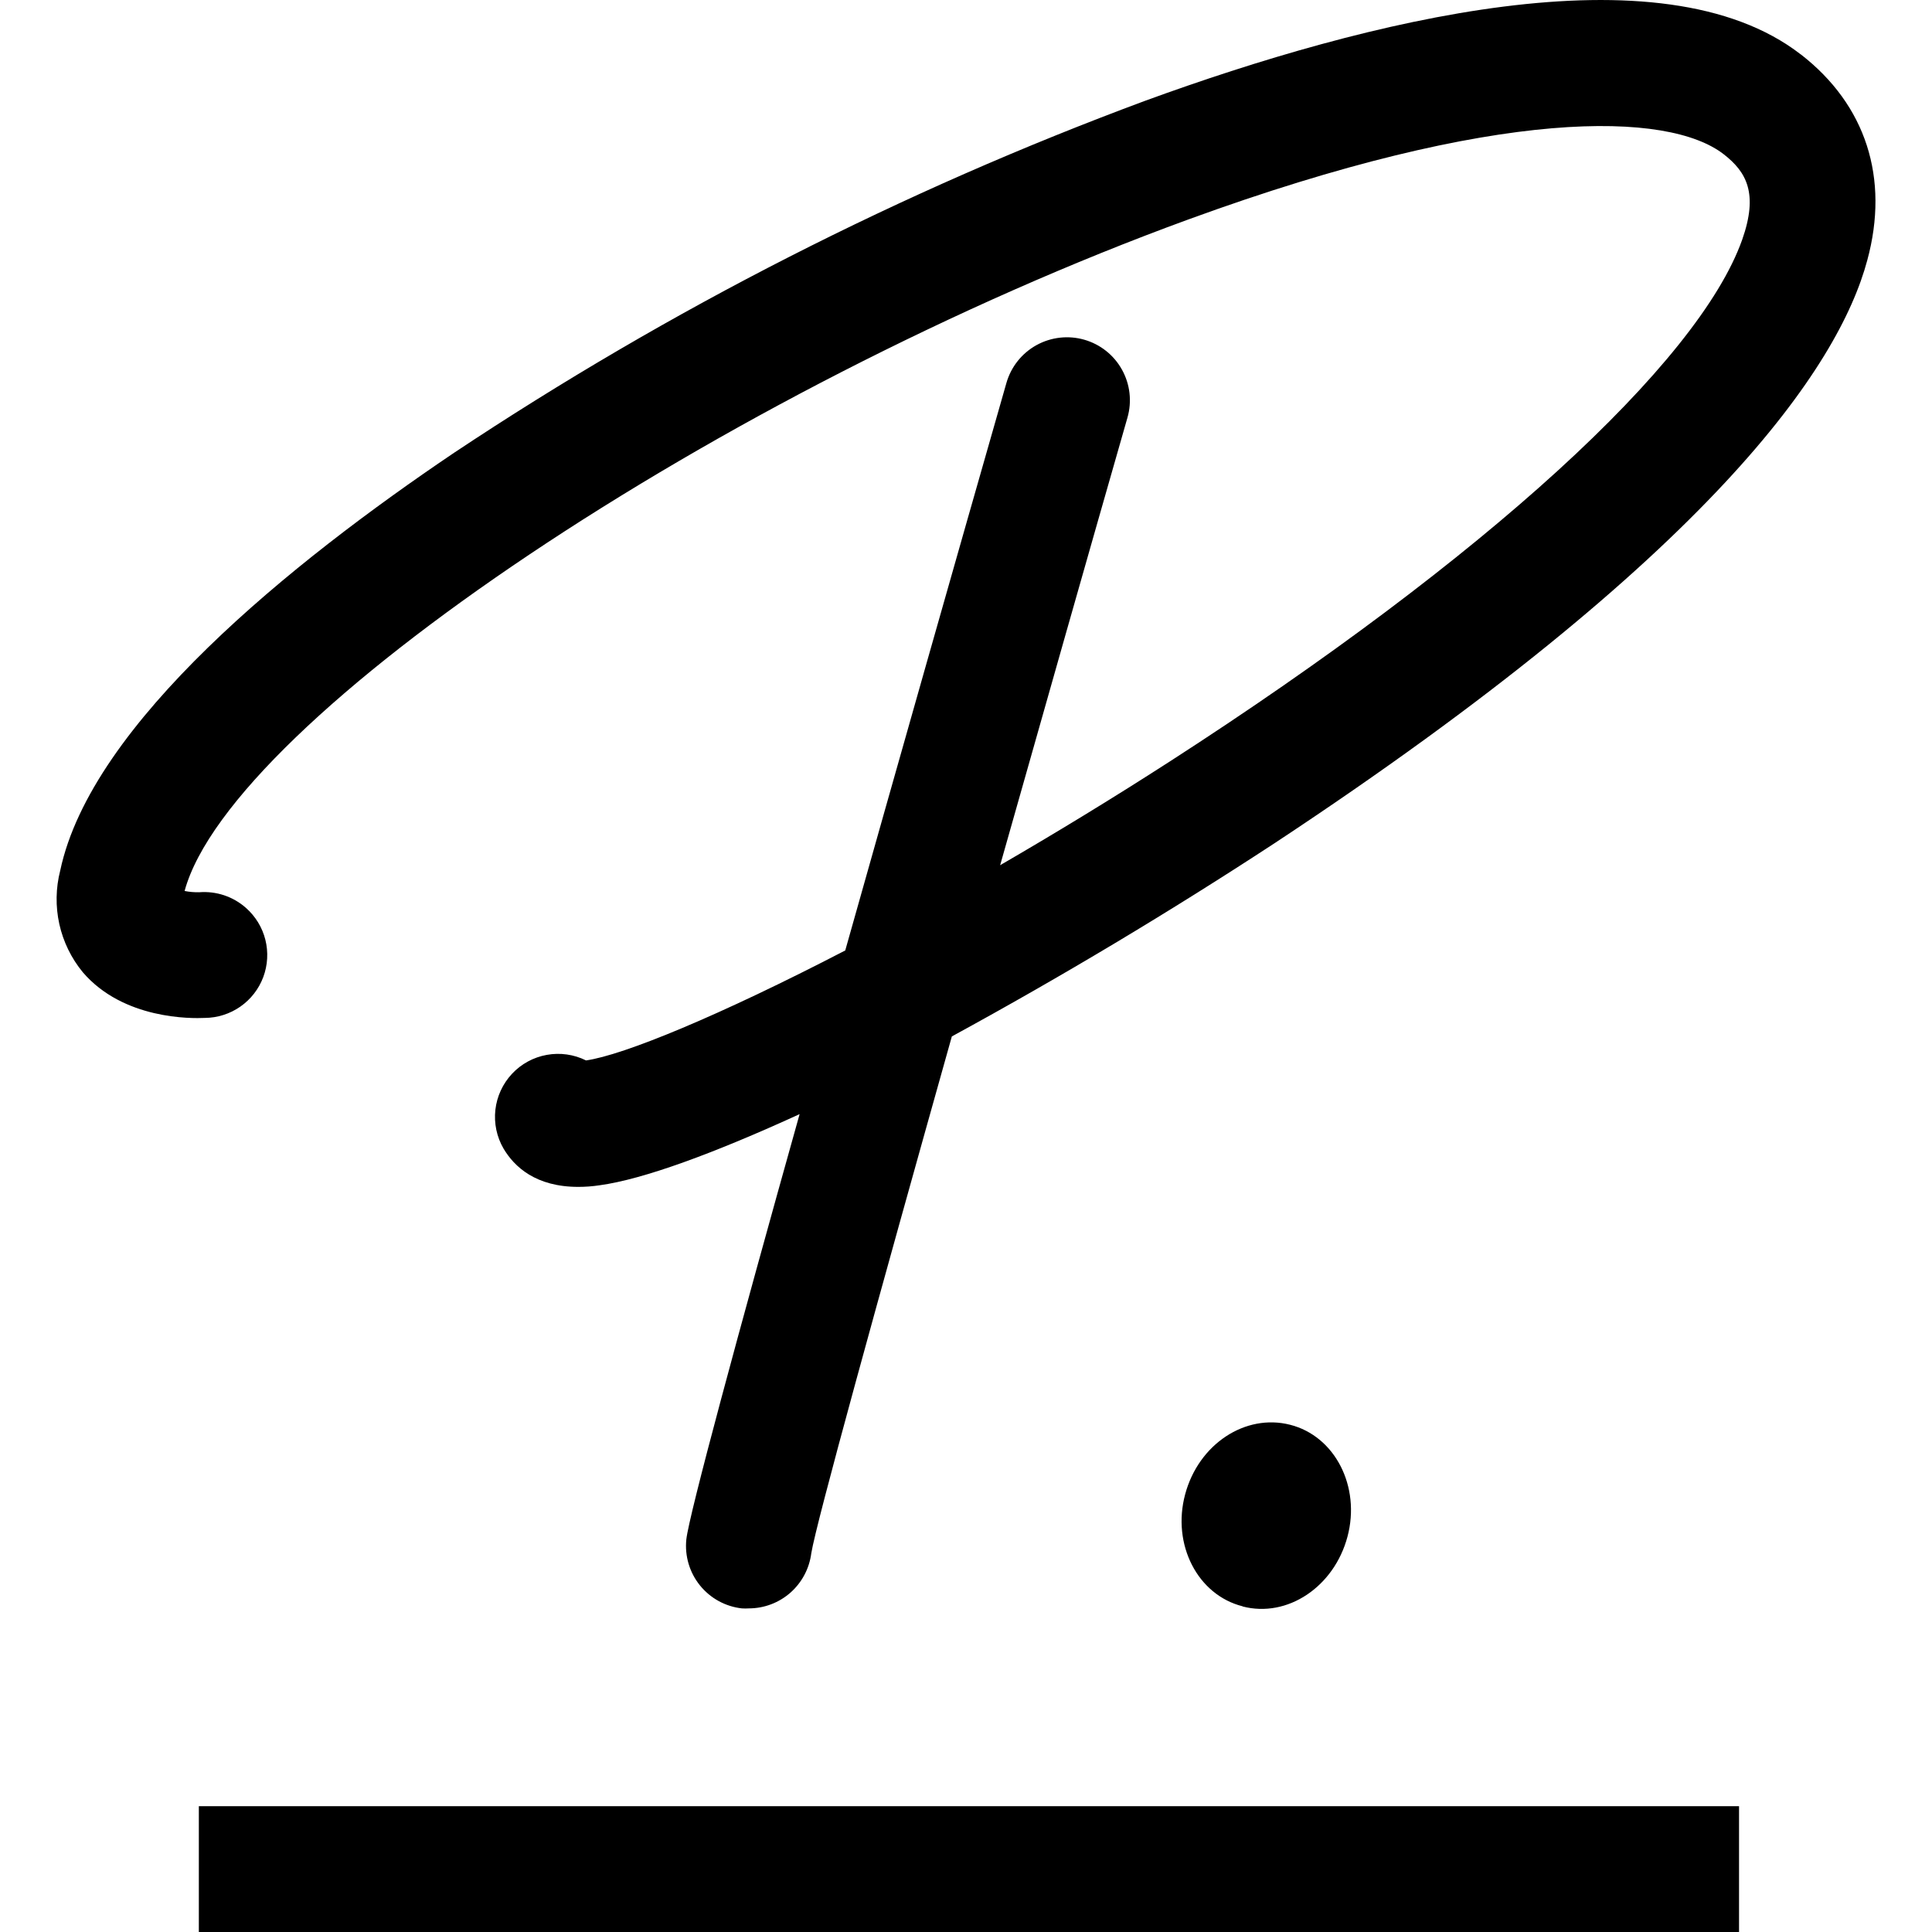 <svg width="64" height="64" viewBox="0 0 64 64" fill="none" xmlns="http://www.w3.org/2000/svg">
<path d="M57.608 64H6.587V59.832H57.608V64ZM41.163 53.216C42.648 53.603 44.195 52.565 44.637 50.904C45.08 49.24 44.219 47.571 42.736 47.197C41.253 46.819 39.704 47.837 39.259 49.504C38.813 51.168 39.675 52.837 41.163 53.211V53.216ZM59.653 1.803C55.021 -1.789 45.288 0.656 37.933 3.339C29.877 6.328 22.195 10.242 15.04 15C9.664 18.627 3.027 23.965 1.995 28.837C1.846 29.418 1.836 30.025 1.965 30.611C2.095 31.196 2.361 31.742 2.741 32.205C4.088 33.779 6.352 33.741 6.784 33.72C7.206 33.717 7.618 33.586 7.964 33.344C8.31 33.102 8.574 32.761 8.722 32.365C8.869 31.969 8.893 31.538 8.79 31.128C8.687 30.719 8.461 30.351 8.144 30.072C7.934 29.887 7.689 29.746 7.423 29.657C7.157 29.569 6.877 29.535 6.597 29.557C6.435 29.56 6.274 29.546 6.115 29.515C7.661 23.819 23.955 12.896 39.368 7.269C49.656 3.515 55.272 3.691 57.099 5.109C57.856 5.696 58.253 6.408 57.712 7.941C56.259 12.035 49.179 18.501 38.757 25.221C36.824 26.467 34.933 27.616 33.131 28.661C34.581 23.541 36.064 18.315 37.349 13.832C37.501 13.3 37.436 12.73 37.167 12.246C36.899 11.762 36.449 11.405 35.917 11.253C35.386 11.101 34.815 11.167 34.331 11.435C33.848 11.704 33.491 12.153 33.339 12.685C31.548 18.949 29.768 25.215 28 31.485C23.829 33.648 20.656 34.952 19.413 35.128C19.011 34.928 18.555 34.864 18.114 34.944C17.672 35.023 17.267 35.243 16.961 35.571C16.654 35.899 16.461 36.317 16.41 36.763C16.36 37.209 16.454 37.66 16.68 38.048C17.037 38.651 17.747 39.317 19.157 39.317C19.392 39.317 19.629 39.299 19.861 39.264C21.301 39.069 23.64 38.211 26.488 36.907C24.467 44.112 22.827 50.173 22.736 50.992C22.678 51.539 22.84 52.087 23.184 52.515C23.529 52.944 24.029 53.219 24.576 53.28C24.653 53.285 24.731 53.285 24.808 53.28C25.316 53.279 25.805 53.093 26.186 52.757C26.566 52.42 26.811 51.957 26.875 51.453C27.04 50.44 29.067 43.099 31.531 34.333C35.179 32.343 38.747 30.207 42.224 27.931C56.717 18.365 60.909 12.152 61.856 8.621C62.595 5.901 61.811 3.475 59.656 1.803H59.653Z" fill="black"/>
</svg>
